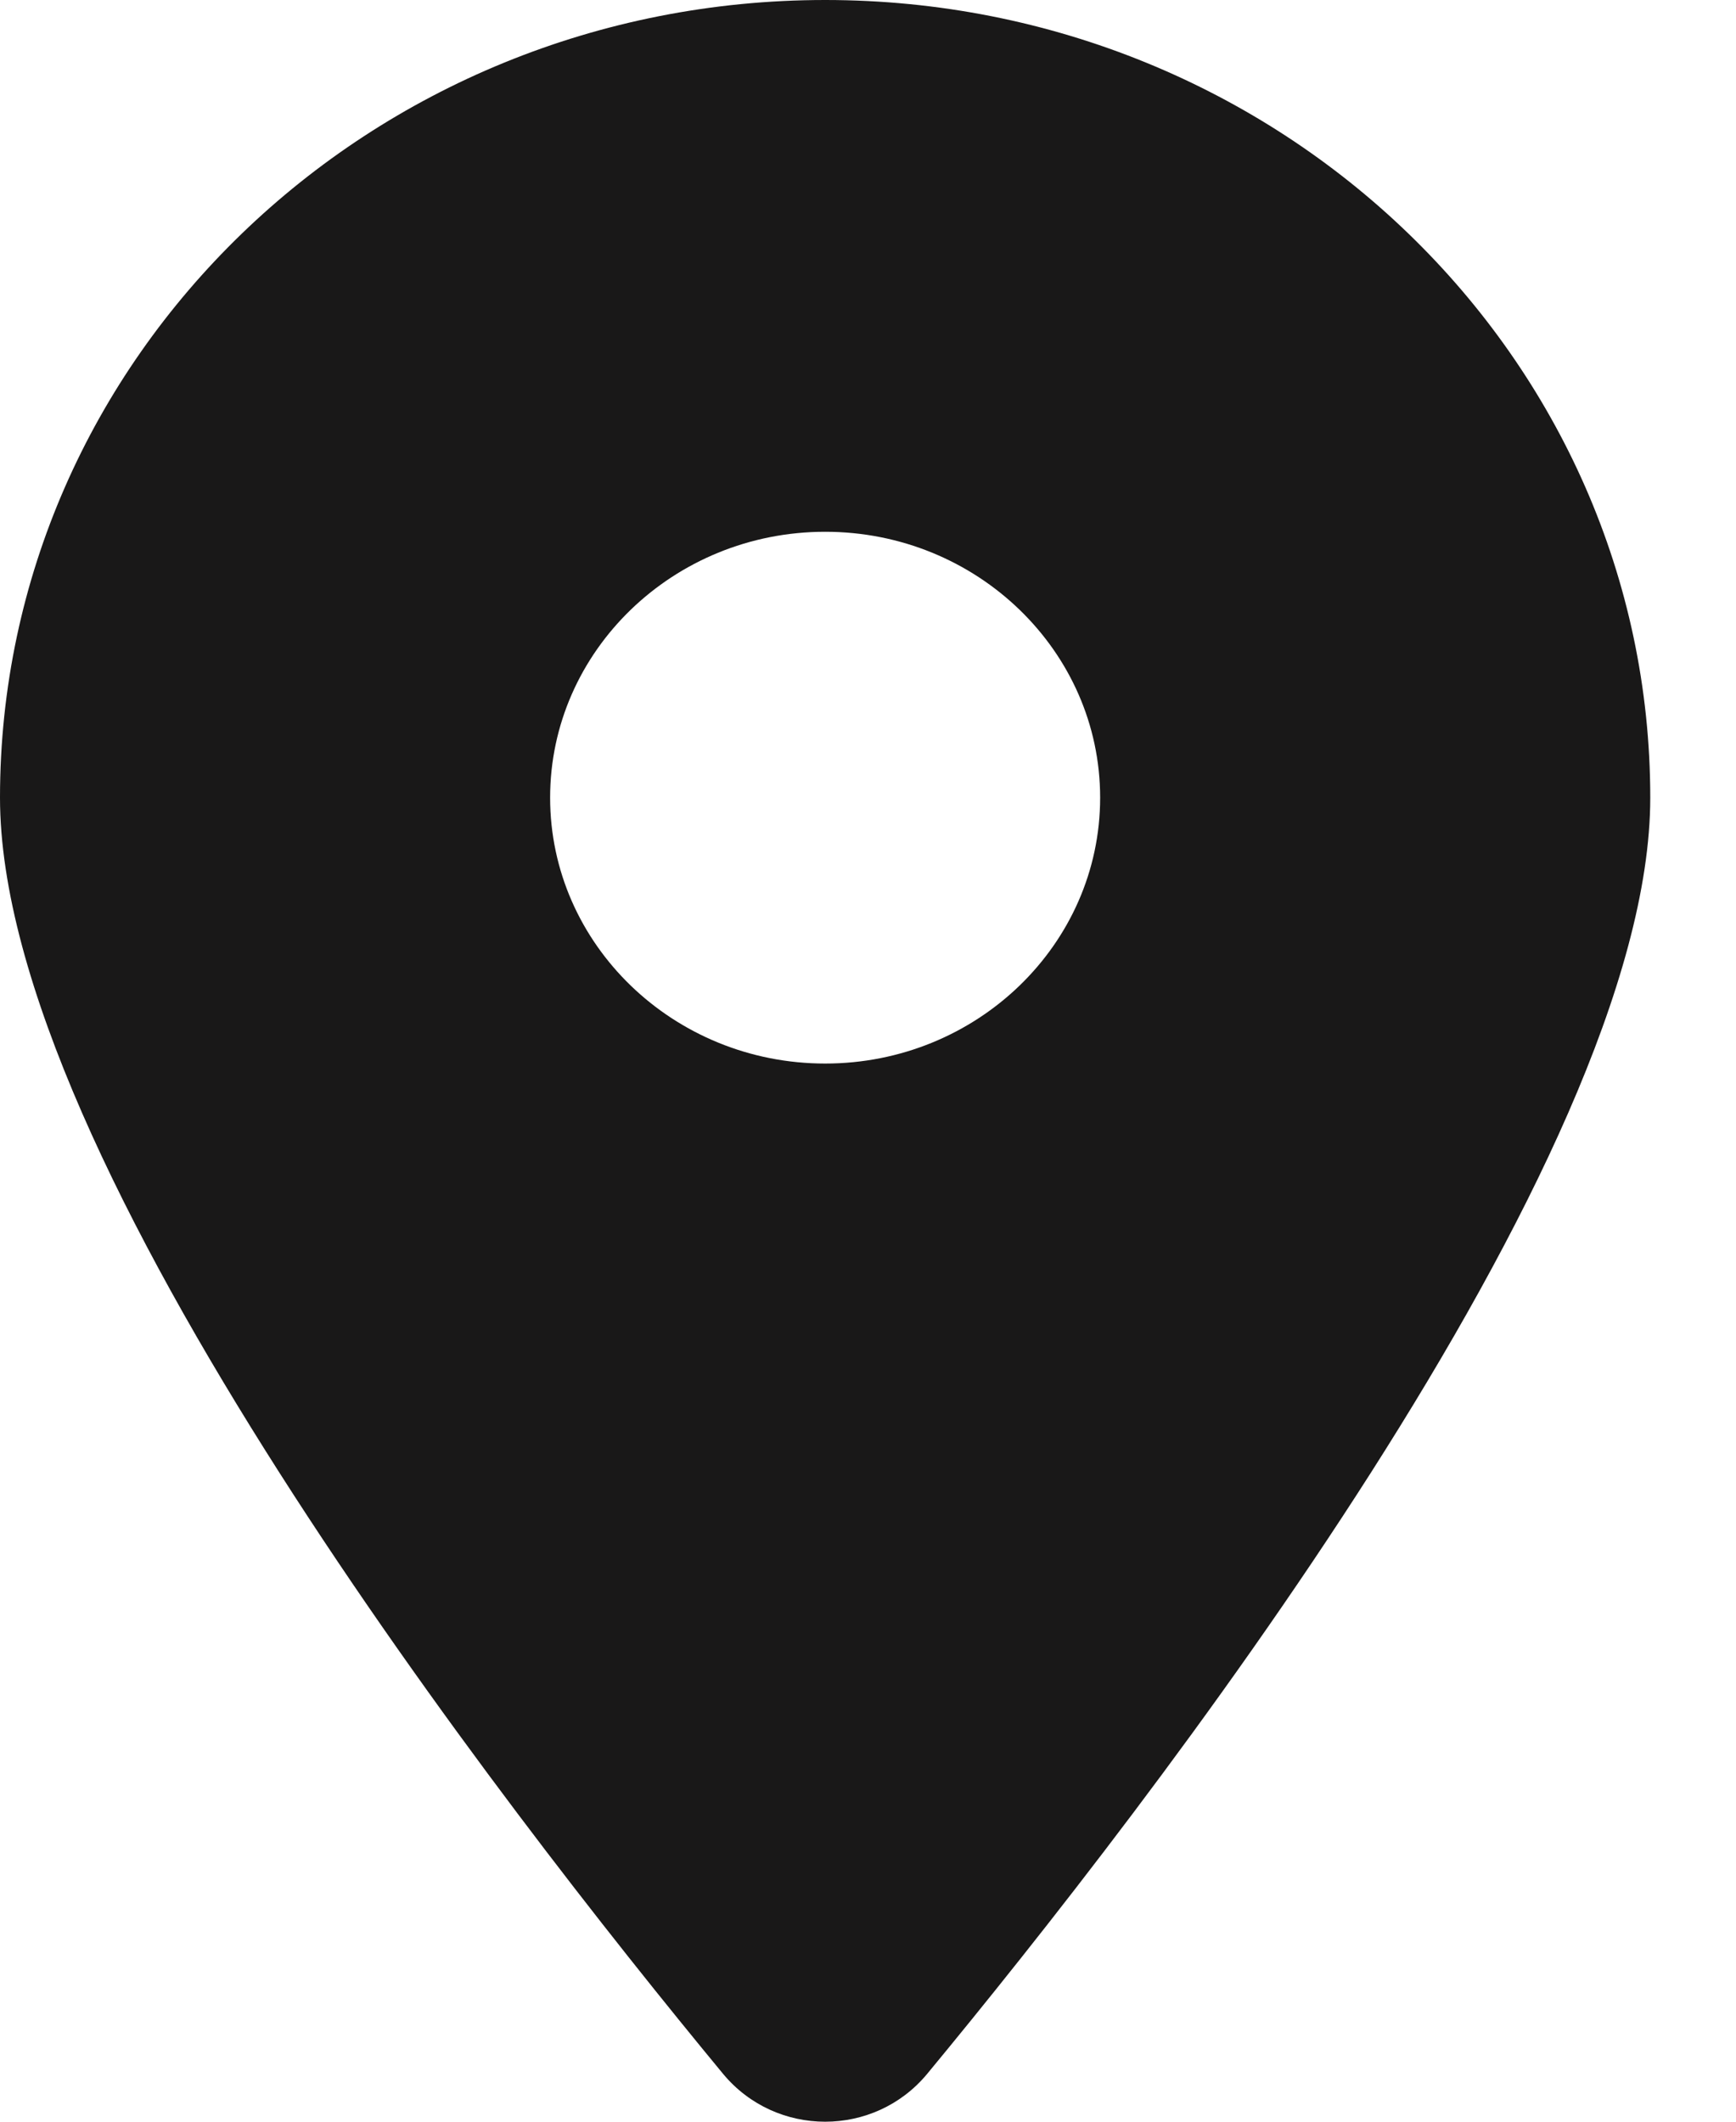 <svg xmlns="http://www.w3.org/2000/svg" width="18px" height="22px" viewBox="0 0 18 22" fill="none" aria-hidden="true"><defs><linearGradient class="cerosgradient" data-cerosgradient="true" id="CerosGradient_id51c2b3c1b" gradientUnits="userSpaceOnUse" x1="50%" y1="100%" x2="50%" y2="0%"><stop offset="0%" stop-color="#d1d1d1"/><stop offset="100%" stop-color="#d1d1d1"/></linearGradient><linearGradient/></defs>
<path d="M9.612 21.506C11.898 18.74 17.111 12.037 17.111 8.271C17.111 3.705 13.279 0 8.556 0C3.832 0 0 3.705 0 8.271C0 12.037 5.214 18.74 7.499 21.506C8.048 22.165 9.064 22.165 9.612 21.506ZM8.556 11.028C6.983 11.028 5.704 9.792 5.704 8.271C5.704 6.751 6.983 5.514 8.556 5.514C10.129 5.514 11.407 6.751 11.407 8.271C11.407 9.792 10.129 11.028 8.556 11.028Z" fill="#191818"/>
</svg>